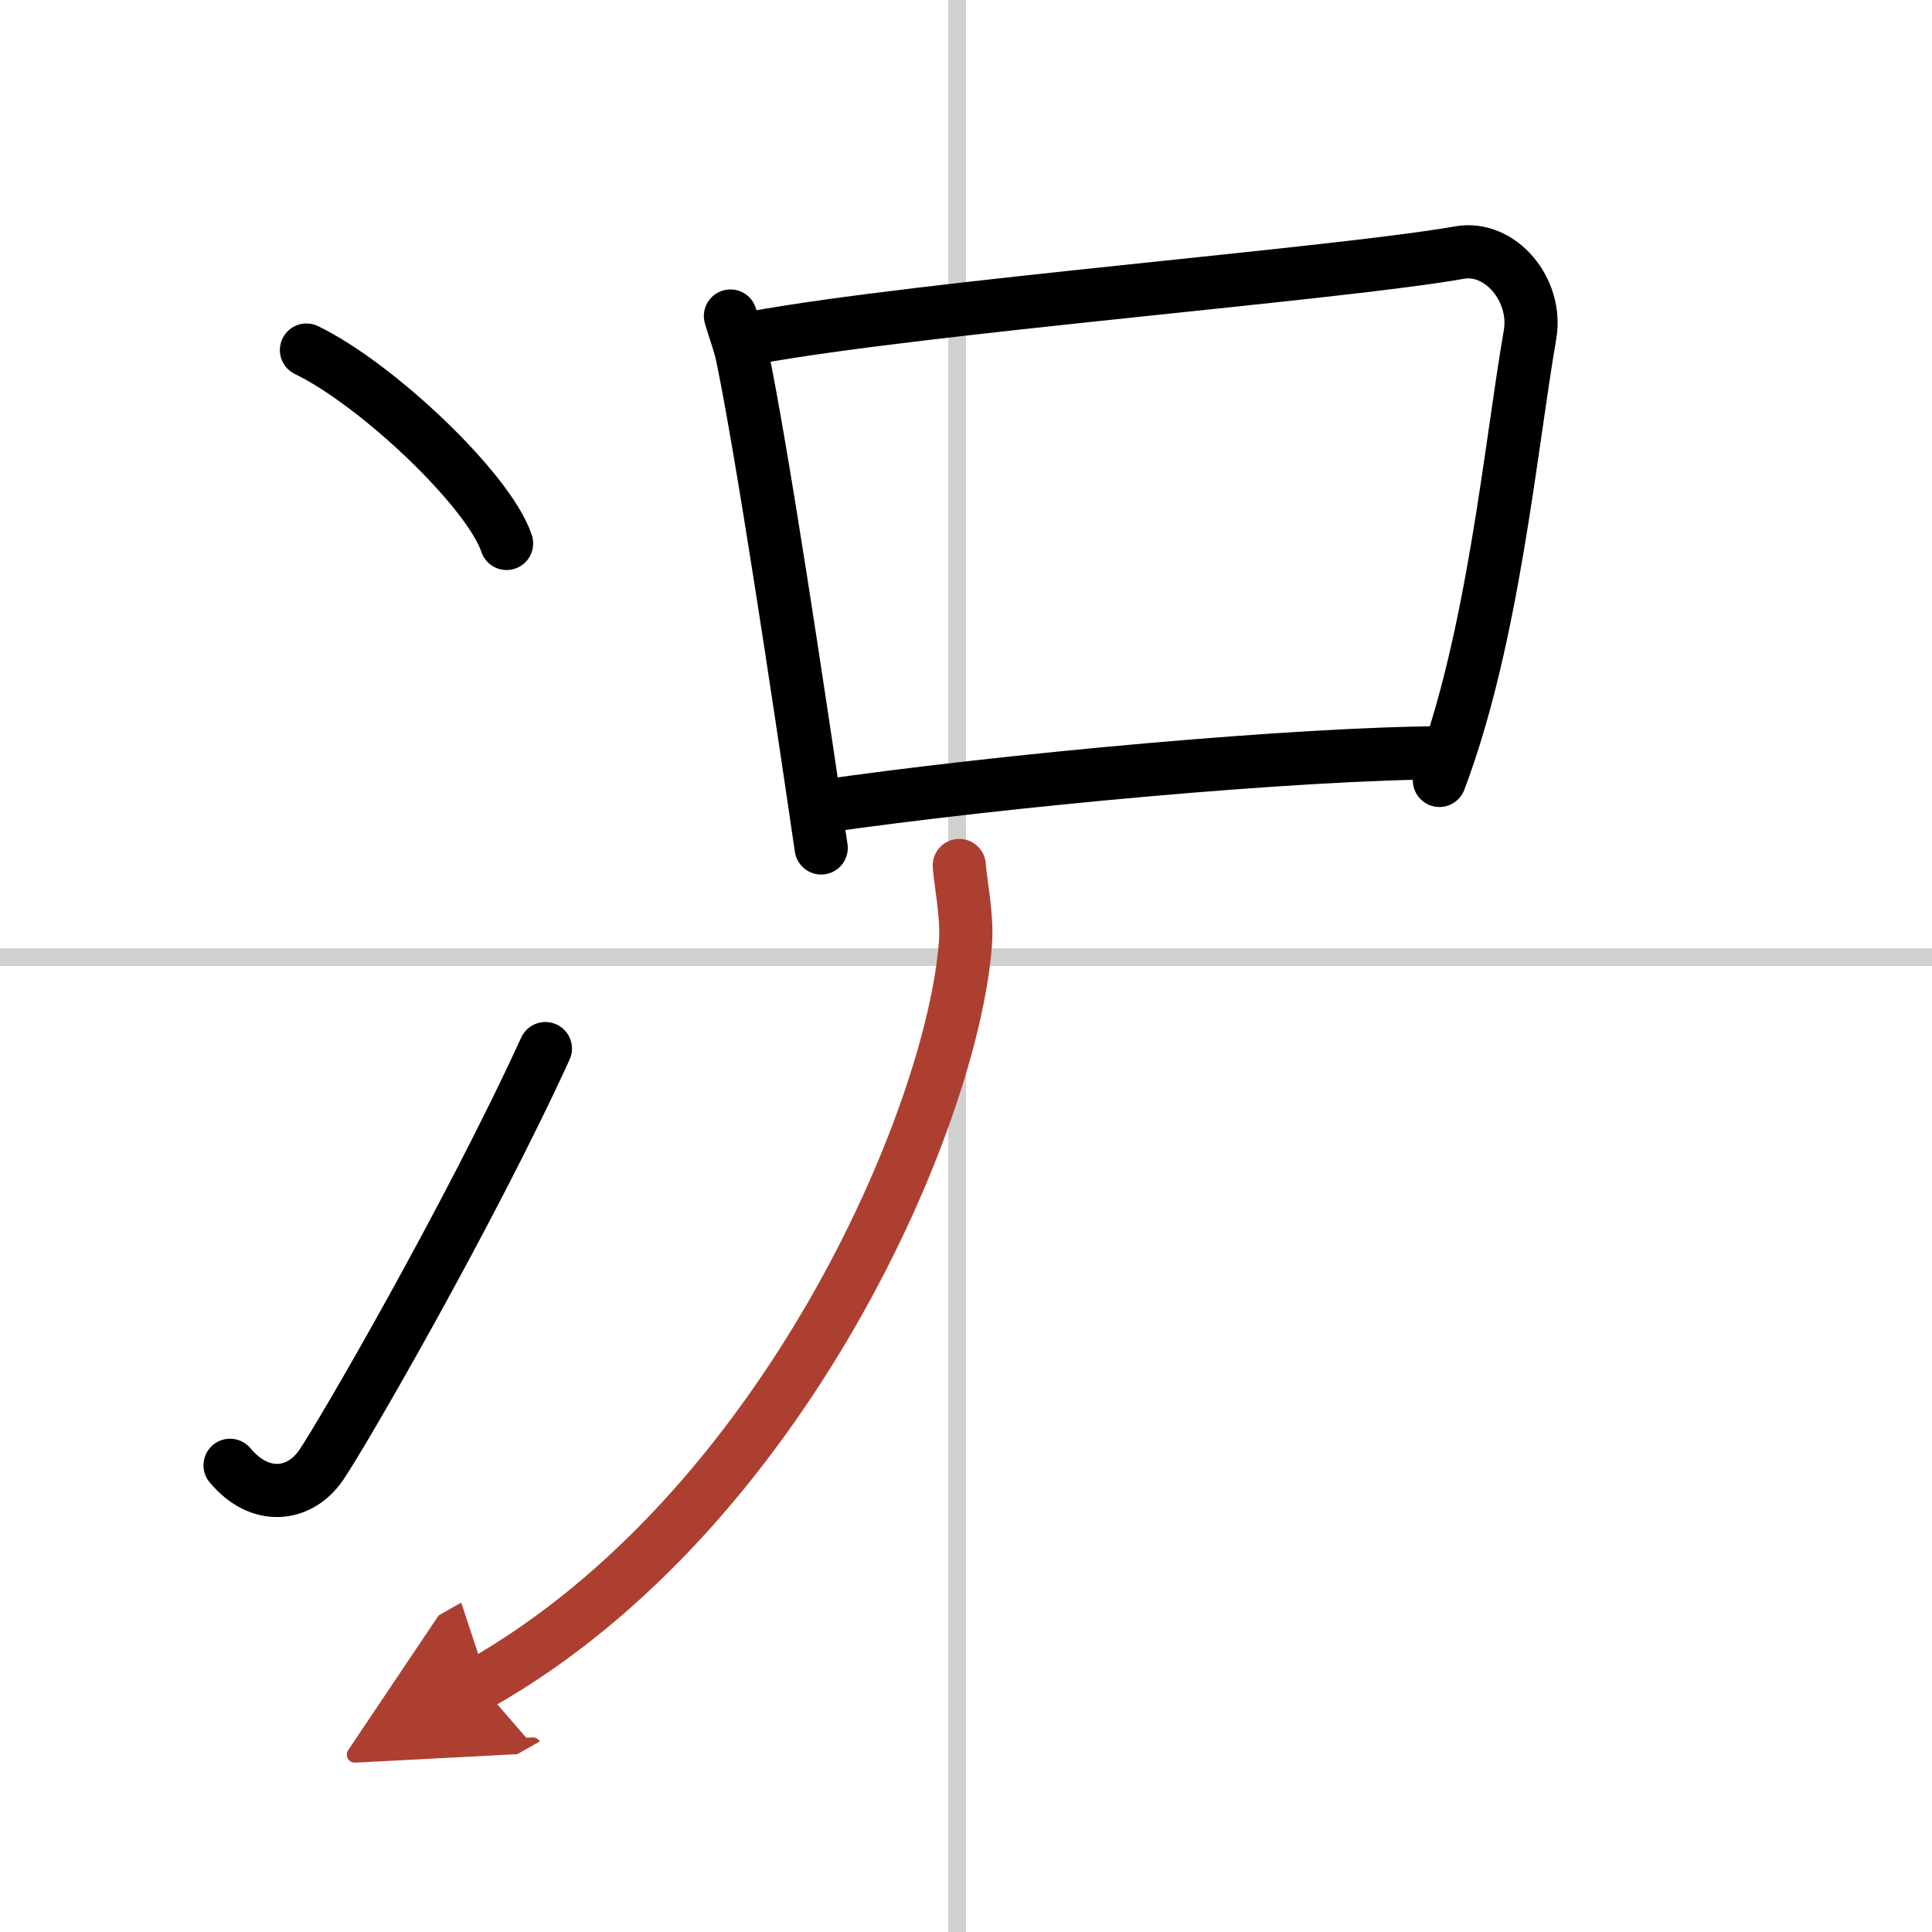 <svg width="400" height="400" viewBox="0 0 109 109" xmlns="http://www.w3.org/2000/svg"><defs><marker id="a" markerWidth="4" orient="auto" refX="1" refY="5" viewBox="0 0 10 10"><polyline points="0 0 10 5 0 10 1 5" fill="#ad3f31" stroke="#ad3f31"/></marker></defs><g fill="none" stroke="#000" stroke-linecap="round" stroke-linejoin="round" stroke-width="3"><rect width="100%" height="100%" fill="#fff" stroke="#fff"/><line x1="54" x2="54" y2="109" stroke="#d0d0d0" stroke-width="1"/><line x2="109" y1="54" y2="54" stroke="#d0d0d0" stroke-width="1"/><path d="m17.29 19.75c3.99 1.93 10.3 7.92 11.29 10.91"/><path d="m12.98 82.67c1.71 2.05 3.94 1.73 5.13 0 1.16-1.68 8.39-14.17 12.66-23.51"/><path d="M41.21,17.83c0.27,0.92,0.52,1.54,0.67,2.25C43,25.5,45,38.75,46.33,47.84"/><path d="m42.55 19.05c9.46-1.73 33.04-3.6 39.79-4.8 2.3-0.41 4.42 2.1 3.98 4.64-1.11 6.41-2.07 17.11-5.11 25.14"/><path d="M46.22,45.52C56.75,44,73.25,42.5,81.48,42.47"/><path d="M54.12,48.83c0.08,1.09,0.46,2.78,0.35,4.37C53.75,63,44.25,85.25,27.06,95" marker-end="url(#a)" stroke="#ad3f31"/></g></svg>
